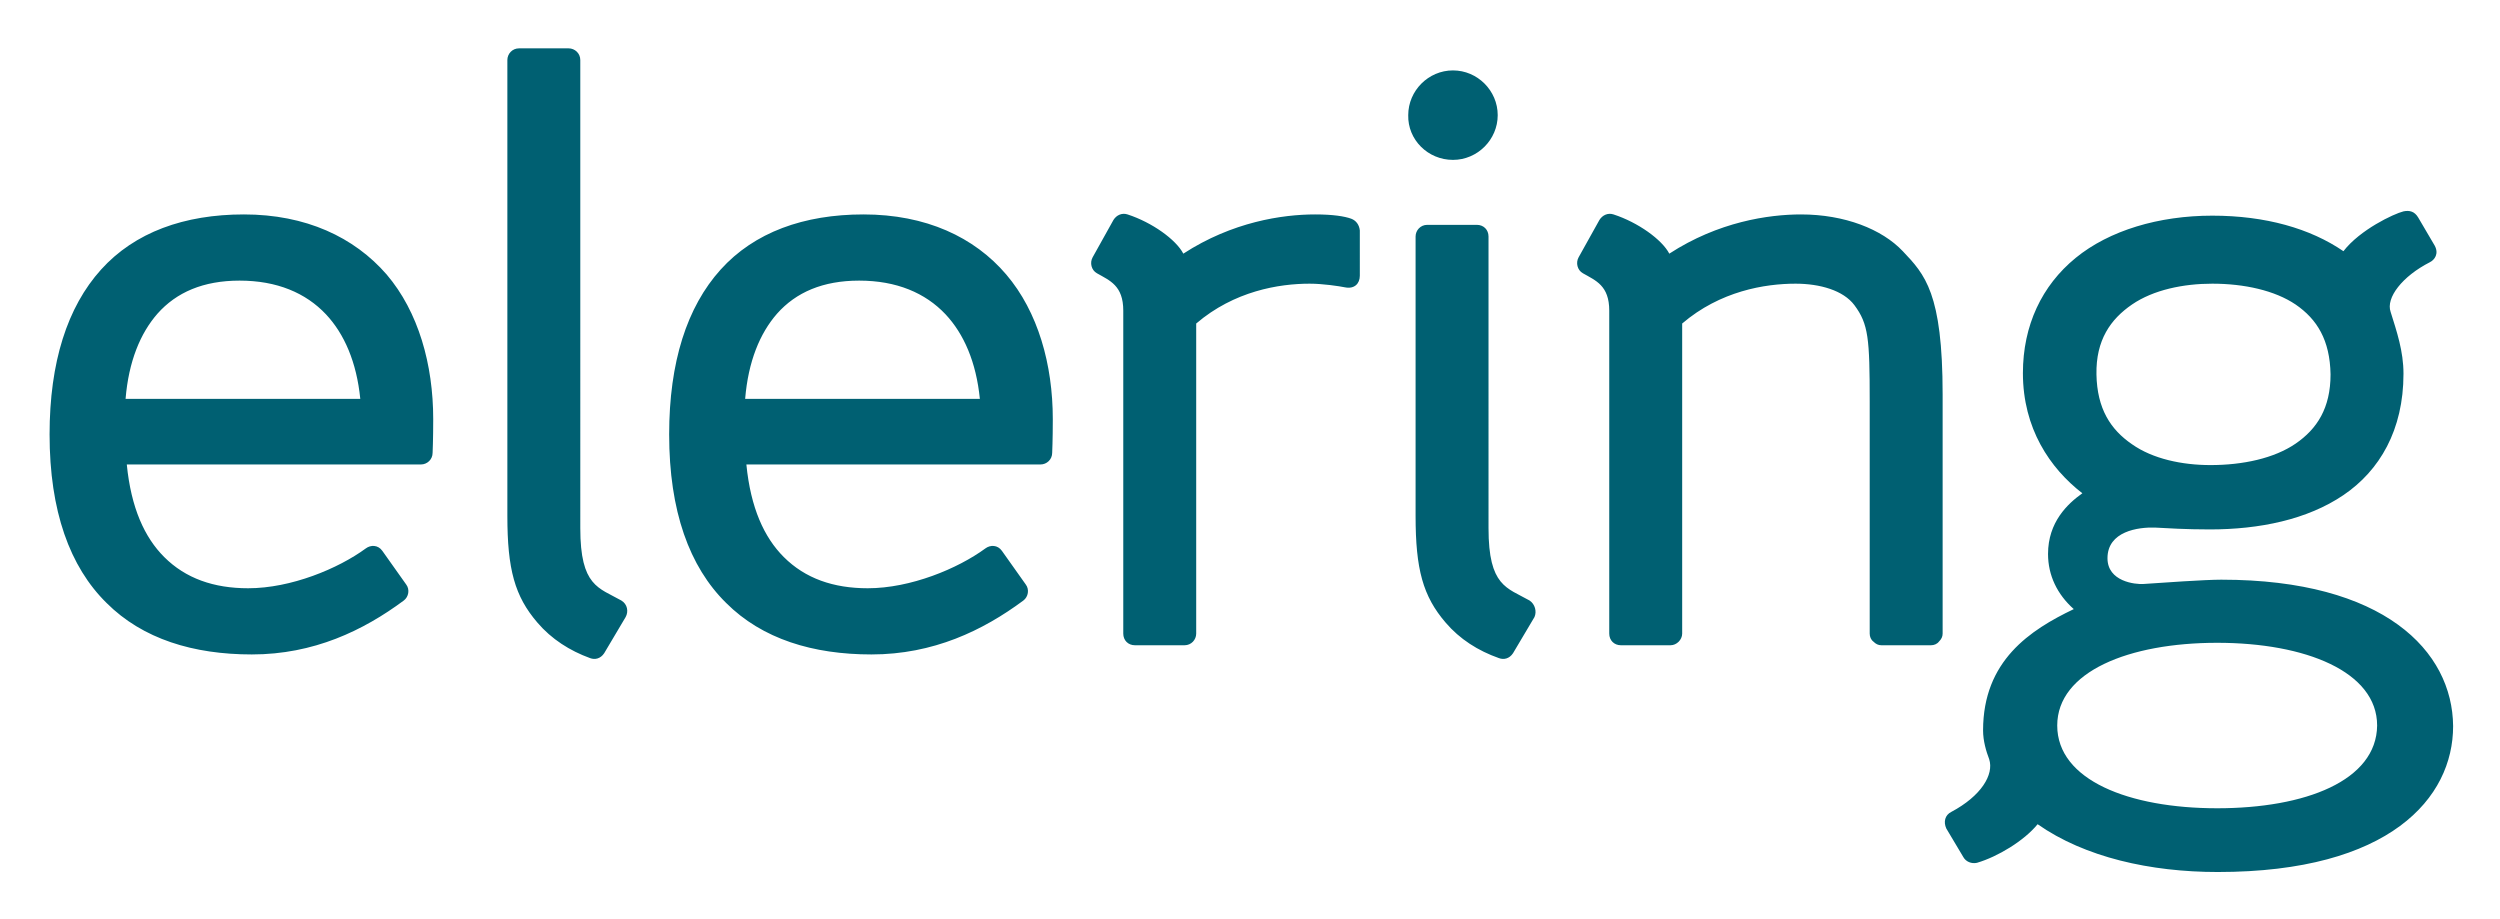 <svg xmlns="http://www.w3.org/2000/svg" role="img" viewBox="-4.09 47.41 407.94 149.94"><title>Elering AS (member) logo</title><style>svg {enable-background:new 0 0 400 245}</style><path fill="#006072" d="M35.7 82.4c-9.7 0-17.8 2.9-23.3 9S4 106.5 4 118.3c0 12.5 3.3 21.6 9.3 27.5 5.9 5.9 14.2 8.4 23.7 8.4 10.1 0 18.2-3.9 24.8-8.8.8-.6 1-1.8.4-2.6l-3.9-5.5c-.7-1-1.9-1-2.7-.4-4.5 3.3-12.2 6.5-19.2 6.5-5.6 0-10.2-1.6-13.7-5.1-3.2-3.2-5.4-8-6.1-15.1h48c1 0 1.9-.8 1.9-1.9 0 0 .1-2.1.1-5.5 0-8.9-2.4-17.5-7.6-23.6-5.3-6.1-13.2-9.8-23.3-9.8zm-19.3 30.1c.5-6.1 2.4-10.7 5.2-13.9 3.1-3.5 7.5-5.4 13.4-5.4 6.1 0 10.8 2 14.1 5.5 3 3.2 5 7.8 5.6 13.8H16.4zm120.4-30.1c-9.7 0-17.8 2.9-23.3 9s-8.4 15.1-8.4 26.9c0 12.5 3.3 21.6 9.3 27.5 5.9 5.9 14.2 8.4 23.7 8.4 10.1 0 18.2-3.9 24.8-8.8.8-.6 1-1.8.4-2.6l-3.9-5.5c-.7-1-1.9-1-2.7-.4-4.5 3.3-12.2 6.5-19.2 6.5-5.6 0-10.2-1.6-13.7-5.1-3.2-3.2-5.4-8-6.1-15.1h48c1 0 1.9-.8 1.9-1.9 0 0 .1-2.1.1-5.5 0-8.9-2.4-17.5-7.6-23.6-5.2-6.1-13.1-9.8-23.3-9.8zm-19.3 30.1c.5-6.1 2.4-10.7 5.2-13.9 3.1-3.5 7.5-5.4 13.4-5.4 6.1 0 10.8 2 14.1 5.5 3 3.2 5 7.8 5.6 13.8h-38.3zm-20.2 32.9c-3.7-2.1-6.7-2.3-6.7-11.8V57.2c0-1.1-.9-1.9-1.9-1.9h-8.1c-1.1 0-1.9.9-1.9 1.9v74.4c0 8.7 1.2 13.1 4.9 17.4 2.3 2.7 5.3 4.6 8.6 5.8.8.3 1.7.1 2.3-.8l3.5-5.9c.5-.9.3-2.1-.7-2.7zm148.2 0c-3.7-2.1-6.7-2.3-6.7-11.8V86c0-1.1-.8-1.9-1.9-1.9h-8.1c-1.1 0-1.9.9-1.9 1.9v45.6c0 8.7 1.2 13.1 4.9 17.4 2.3 2.7 5.3 4.6 8.7 5.8.8.3 1.7.1 2.3-.8l3.5-5.9c.4-.9.1-2.1-.8-2.7zm-29.1-62.3c-1.1-.4-3-.7-5.9-.7-5.3 0-13.5 1.2-21.5 6.4-1.2-2.3-5.1-5.1-9.1-6.4-.9-.3-1.8.1-2.3.9l-3.4 6.1c-.5.9-.2 2.1.7 2.6 2.1 1.2 4.3 2 4.3 6.1v52.7c0 1.1.8 1.9 1.9 1.9h8.1c1.1 0 1.9-.9 1.9-1.9v-50.6c6.2-5.3 13.5-6.5 18.5-6.5 2.2 0 4.8.4 5.8.6 1.5.3 2.4-.6 2.4-1.9V85c-.1-.9-.6-1.6-1.4-1.9zm16.6-9.6c4 0 7.3-3.3 7.3-7.3s-3.3-7.3-7.3-7.3-7.3 3.3-7.3 7.3c-.1 4 3.2 7.3 7.3 7.3zm56.8 8.9c-5.3 0-13.5 1.2-21.5 6.4-1.2-2.3-5.1-5.1-9.1-6.4-.9-.3-1.8.1-2.3.9l-3.4 6.1c-.5.9-.2 2.1.7 2.6 2.1 1.2 4.3 2 4.3 6.1v52.7c0 1.1.8 1.9 1.9 1.9h8.1c1 0 1.9-.9 1.9-1.9v-50.6c6.2-5.3 13.5-6.5 18.5-6.5 4 0 7.8 1.1 9.6 3.5 2.3 3.1 2.5 5.4 2.5 15.8v37.8c0 .5.2 1 .6 1.3.4.4.8.6 1.3.6h8.1c.5 0 1-.2 1.3-.6.4-.4.6-.8.6-1.3v-39c0-16.6-2.9-19.6-6.5-23.4-3.4-3.6-9.5-6-16.6-6zm68.6 59.6c-2.8 0-9.7.5-12.7.7-1.4.1-5.9-.4-5.9-4.2 0-4.4 5-5.1 7.8-5 1.8.1 5 .3 8.9.3 8.1 0 15.9-1.6 21.8-5.6 5.9-4 9.8-10.6 9.8-19.8 0-3.7-1.1-6.9-2.1-10.1-.8-2.3 1.9-5.8 6.4-8.1.8-.4 1.5-1.4.8-2.7l-2.7-4.6c-.6-1-1.4-1.2-2.4-1-1.6.4-7.1 3-9.8 6.5-5.4-3.7-12.7-5.8-21.4-5.8s-16.8 2.4-22.3 6.9-8.6 11-8.6 18.8c0 9 4.4 15.5 9.7 19.6-2.4 1.7-5.6 4.7-5.6 9.9 0 3.5 1.5 6.6 4.2 9-7.1 3.4-14.8 8.4-14.8 19.8 0 1.7.5 3.4 1 4.7.8 2.5-1.3 6-6.2 8.6-1 .5-1.3 1.6-.8 2.7l2.8 4.7c.4.7 1.3 1.1 2.2.9 3.4-1 7.7-3.6 9.9-6.3 7.7 5.4 18.4 7.8 29.4 7.8 28.1 0 38.4-12.1 38.4-23.8-.1-12.3-11.3-23.9-37.8-23.9zm-14.6-44.9c3.5-2.4 8.4-3.4 13.1-3.4 5.2 0 10.2 1.1 13.6 3.4 3.5 2.4 5.6 5.8 5.7 11.4 0 5.5-2.2 8.9-5.7 11.3-3.5 2.4-8.6 3.5-13.9 3.5-4.6 0-9.4-1-12.8-3.4-3.5-2.4-5.7-5.8-5.8-11.4-.1-5.6 2.3-9 5.8-11.4zm13.9 82.2c-14.4 0-26.1-4.6-26.1-13.5 0-8.8 11.7-13.5 26.1-13.5 14.4 0 26.1 4.7 26.1 13.5-.1 9-11.7 13.5-26.1 13.5z"/></svg>